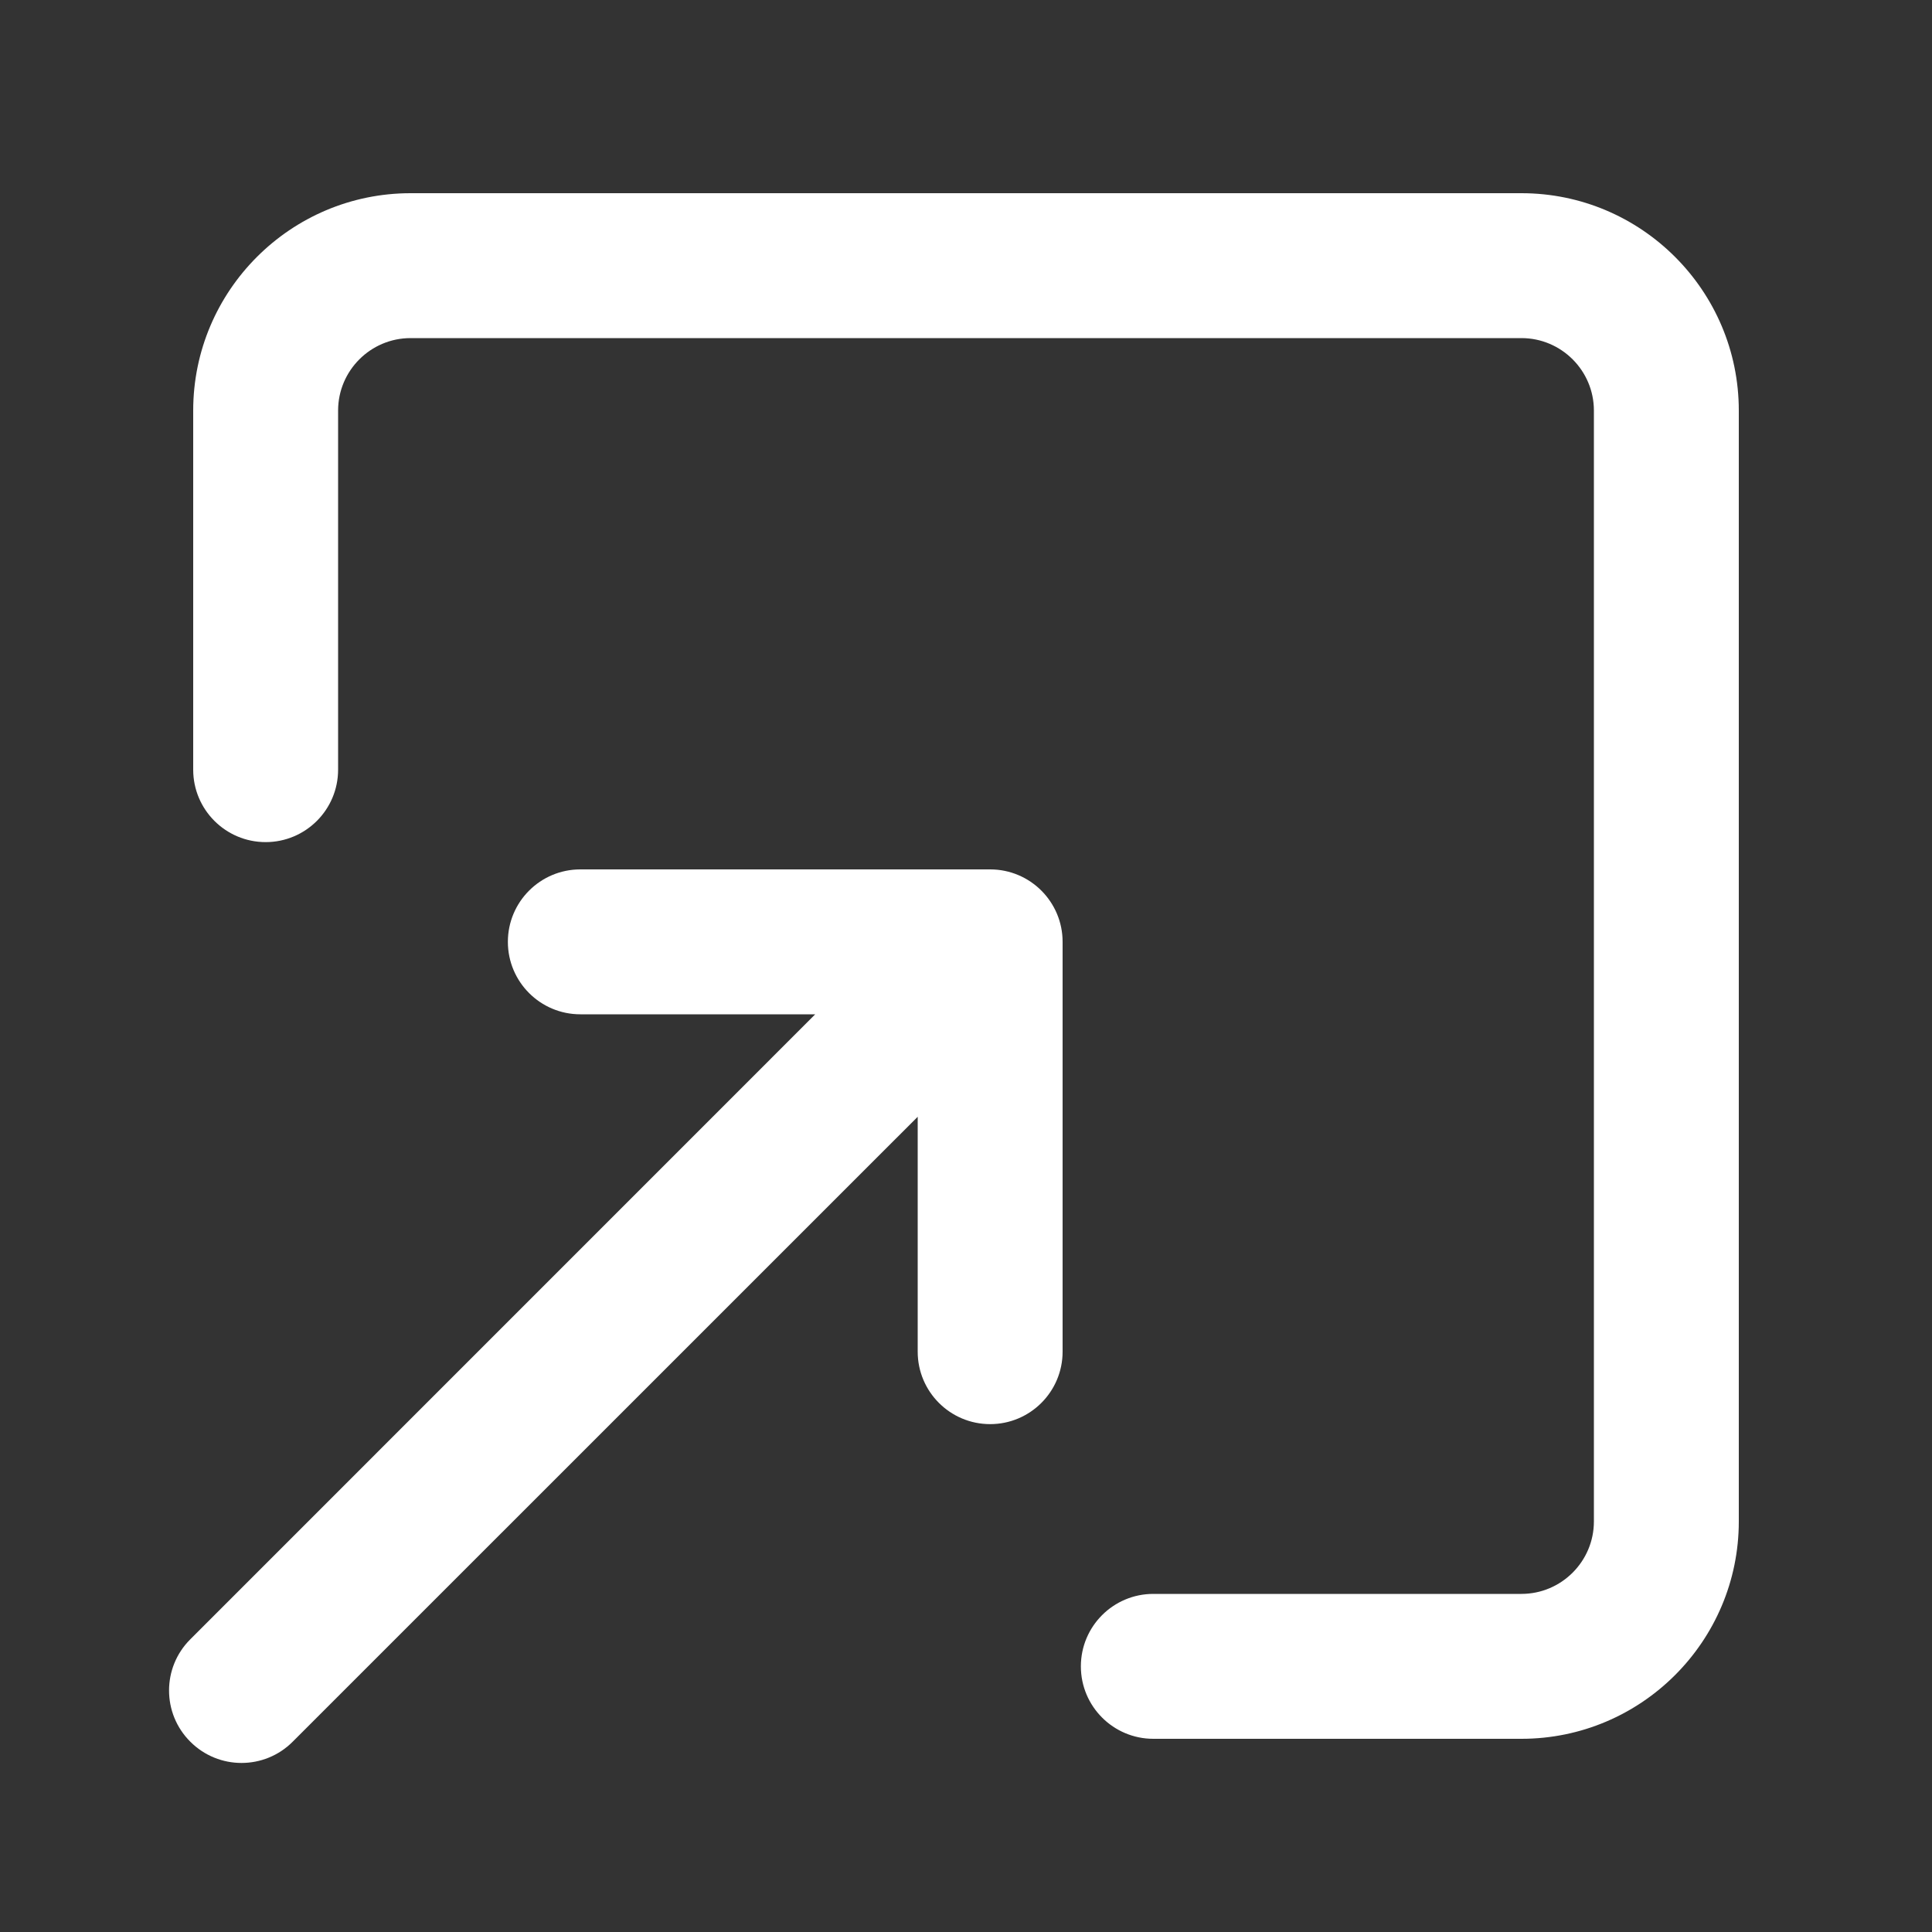 <svg width="24" height="24" viewBox="0 0 24 24" fill="none" xmlns="http://www.w3.org/2000/svg">
<rect x="0" y="0" width="24" height="24" fill="#333333" stroke="none"/>
<path d="M21.6 18.9V5.1C21.6 3.611 20.389 2.4 18.9 2.4H5.1C3.611 2.4 2.4 3.611 2.4 5.1V9.561C2.4 10.058 2.803 10.461 3.3 10.461C3.797 10.461 4.2 10.058 4.2 9.561V5.1C4.2 4.604 4.604 4.2 5.1 4.2H18.9C19.396 4.2 19.8 4.604 19.8 5.1V18.9C19.8 19.396 19.396 19.8 18.9 19.8H14.327C13.83 19.8 13.427 20.203 13.427 20.7C13.427 21.197 13.83 21.6 14.327 21.6H18.9C20.389 21.6 21.6 20.389 21.6 18.9Z" fill="white"/>
<path d="M13.2 11.7V16.791C13.2 17.288 12.797 17.691 12.3 17.691C11.803 17.691 11.4 17.288 11.4 16.791V13.873L3.636 21.636C3.461 21.812 3.23 21.9 3 21.9C2.77 21.9 2.54 21.812 2.364 21.636C2.012 21.285 2.012 20.715 2.364 20.364L10.127 12.6H7.209C6.712 12.6 6.309 12.197 6.309 11.7C6.309 11.203 6.712 10.8 7.209 10.8H12.3C12.797 10.8 13.2 11.203 13.2 11.7Z" fill="white"/>
</svg>
